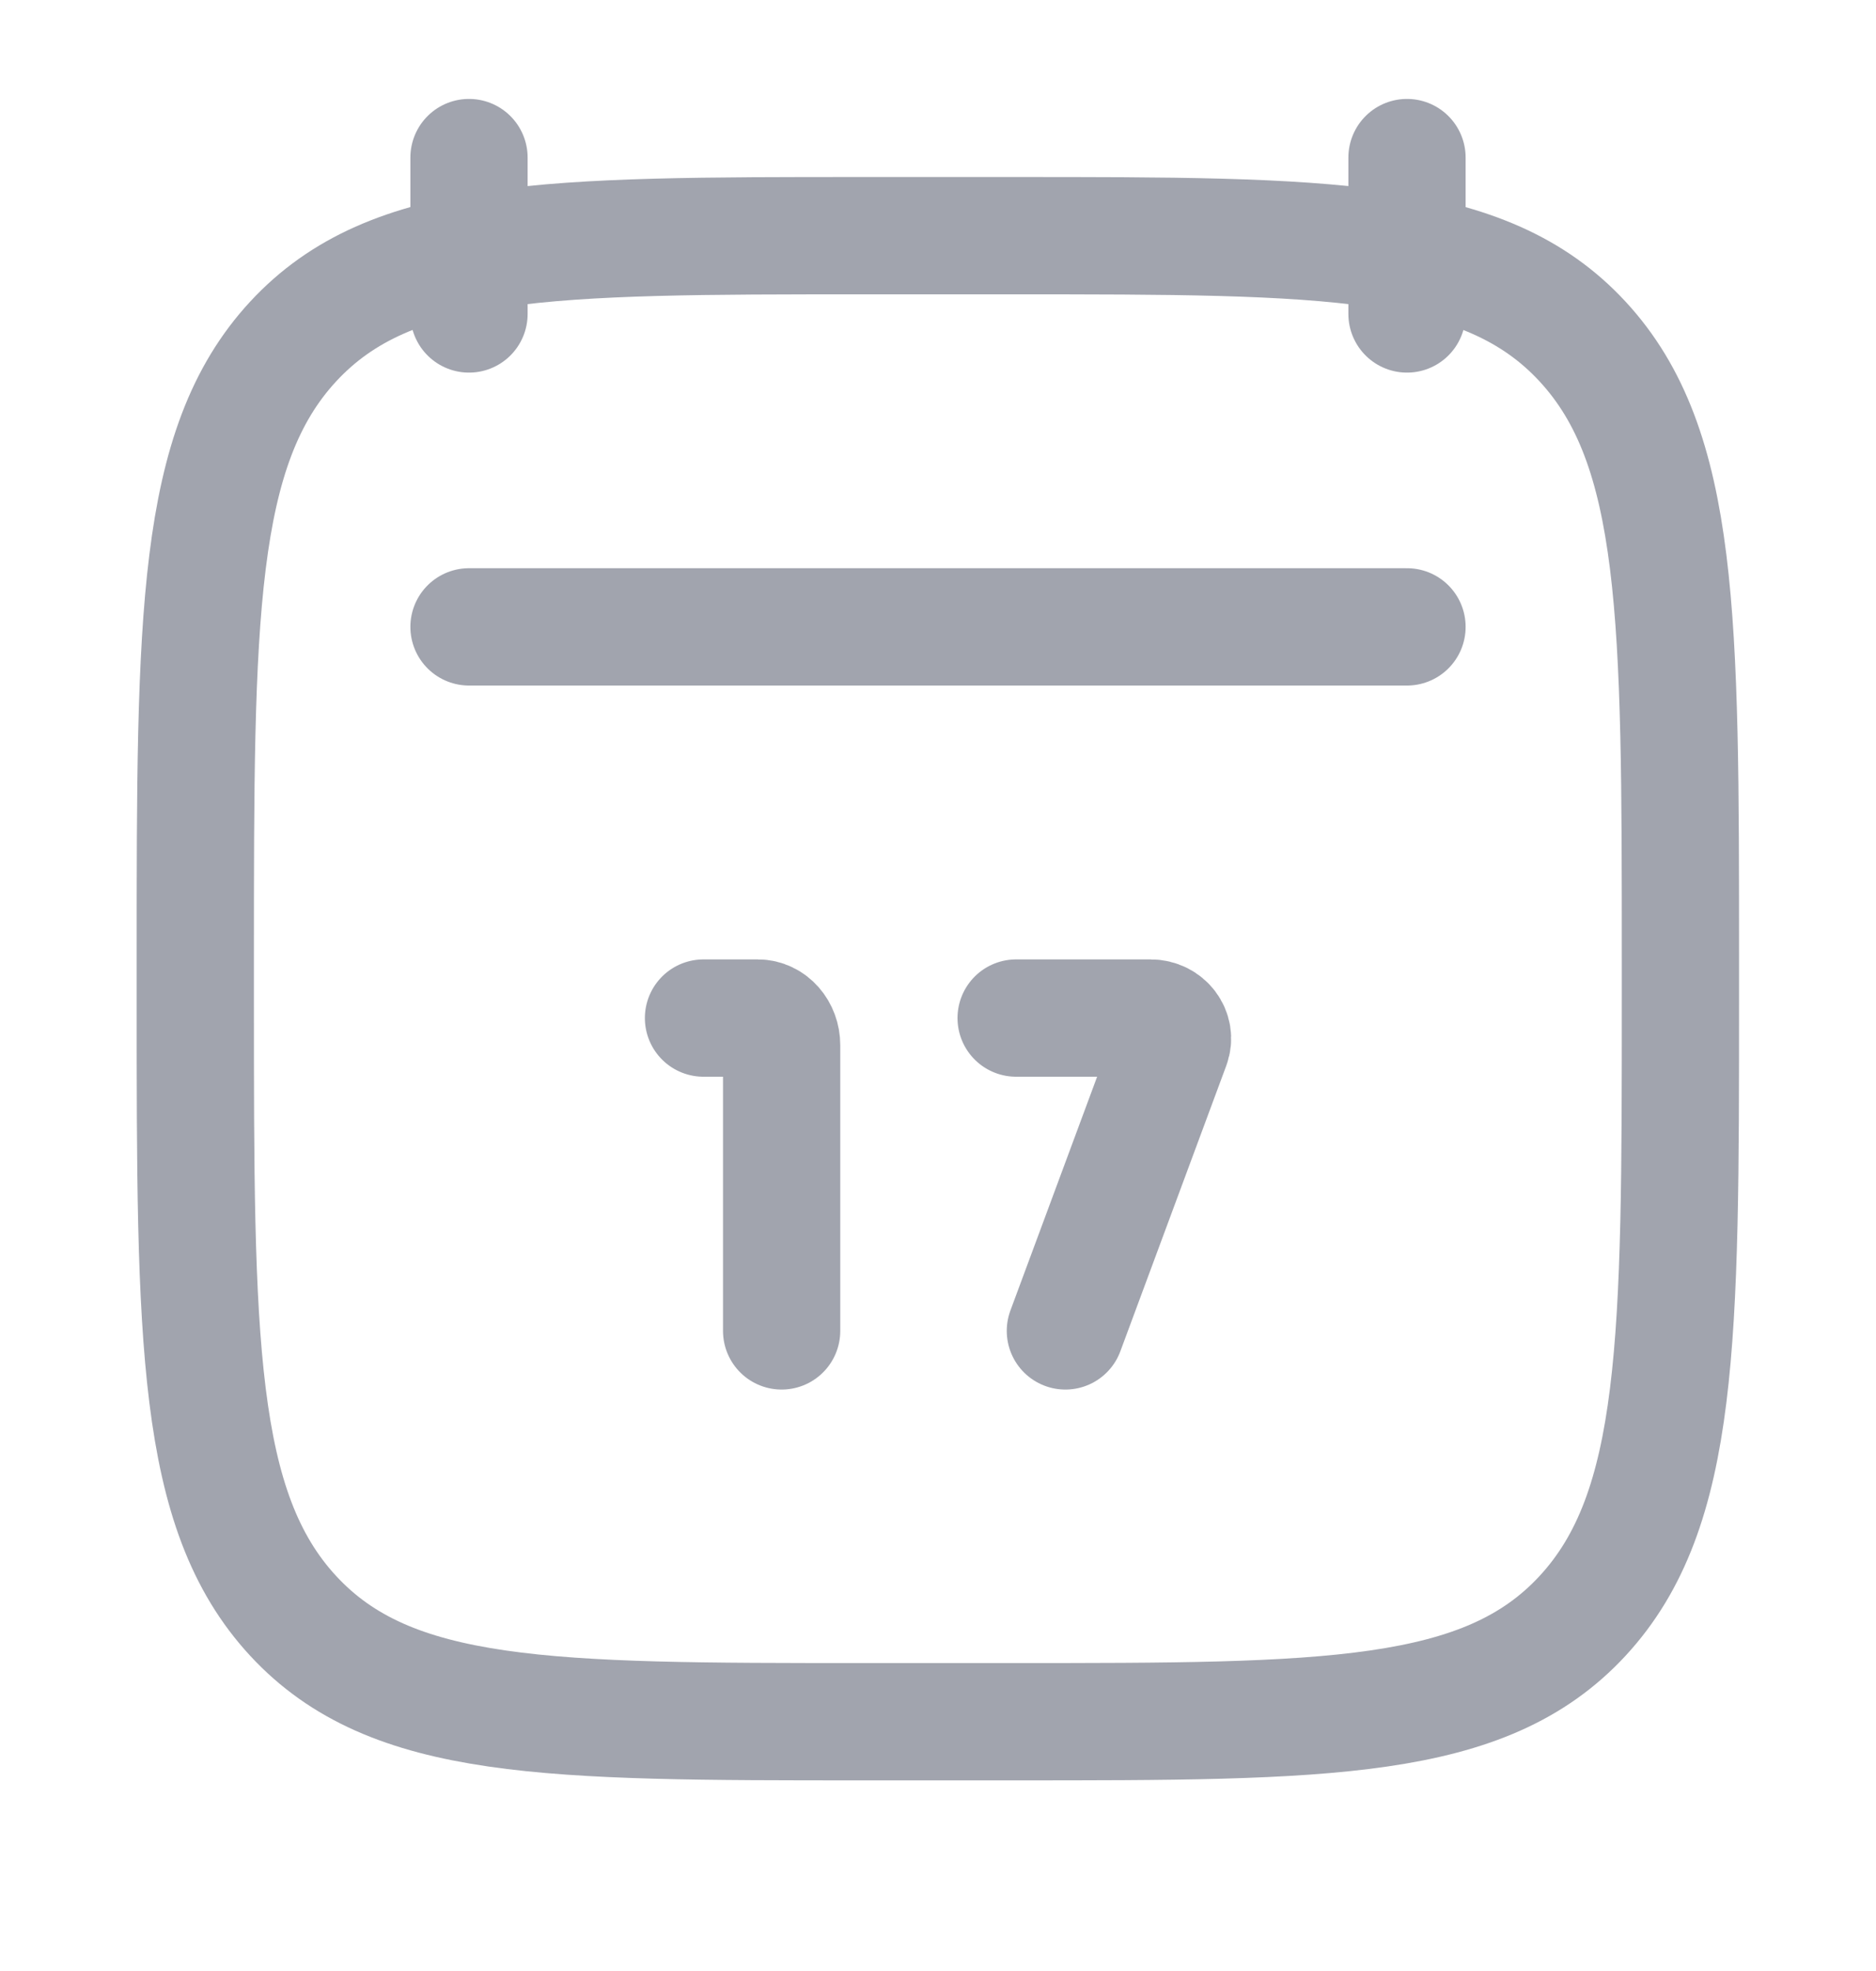 <svg width="20" height="21" viewBox="0 0 20 21" fill="none" xmlns="http://www.w3.org/2000/svg">
<g opacity="0.4">
<path d="M15 1.679V3.345M5 1.679V3.345" stroke="#141B34" stroke-width="1.25" stroke-linecap="round" stroke-linejoin="round"/>
<path d="M8.333 14.18L8.333 11.136C8.333 10.976 8.219 10.847 8.079 10.847H7.5M11.358 14.18L12.487 11.138C12.54 10.995 12.427 10.847 12.267 10.847H10.833" stroke="#141B34" stroke-width="1.25" stroke-linecap="round"/>
<path d="M2.082 10.213C2.082 6.582 2.082 4.767 3.125 3.639C4.169 2.511 5.848 2.511 9.207 2.511H10.79C14.149 2.511 15.829 2.511 16.872 3.639C17.915 4.767 17.915 6.582 17.915 10.213V10.641C17.915 14.273 17.915 16.088 16.872 17.216C15.829 18.344 14.149 18.344 10.79 18.344H9.207C5.848 18.344 4.169 18.344 3.125 17.216C2.082 16.088 2.082 14.273 2.082 10.641V10.213Z" stroke="#141B34" stroke-width="1.25" stroke-linecap="round" stroke-linejoin="round"/>
<path d="M5 6.679H15" stroke="#141B34" stroke-width="1.25" stroke-linecap="round" stroke-linejoin="round"/>
</g>
</svg>
